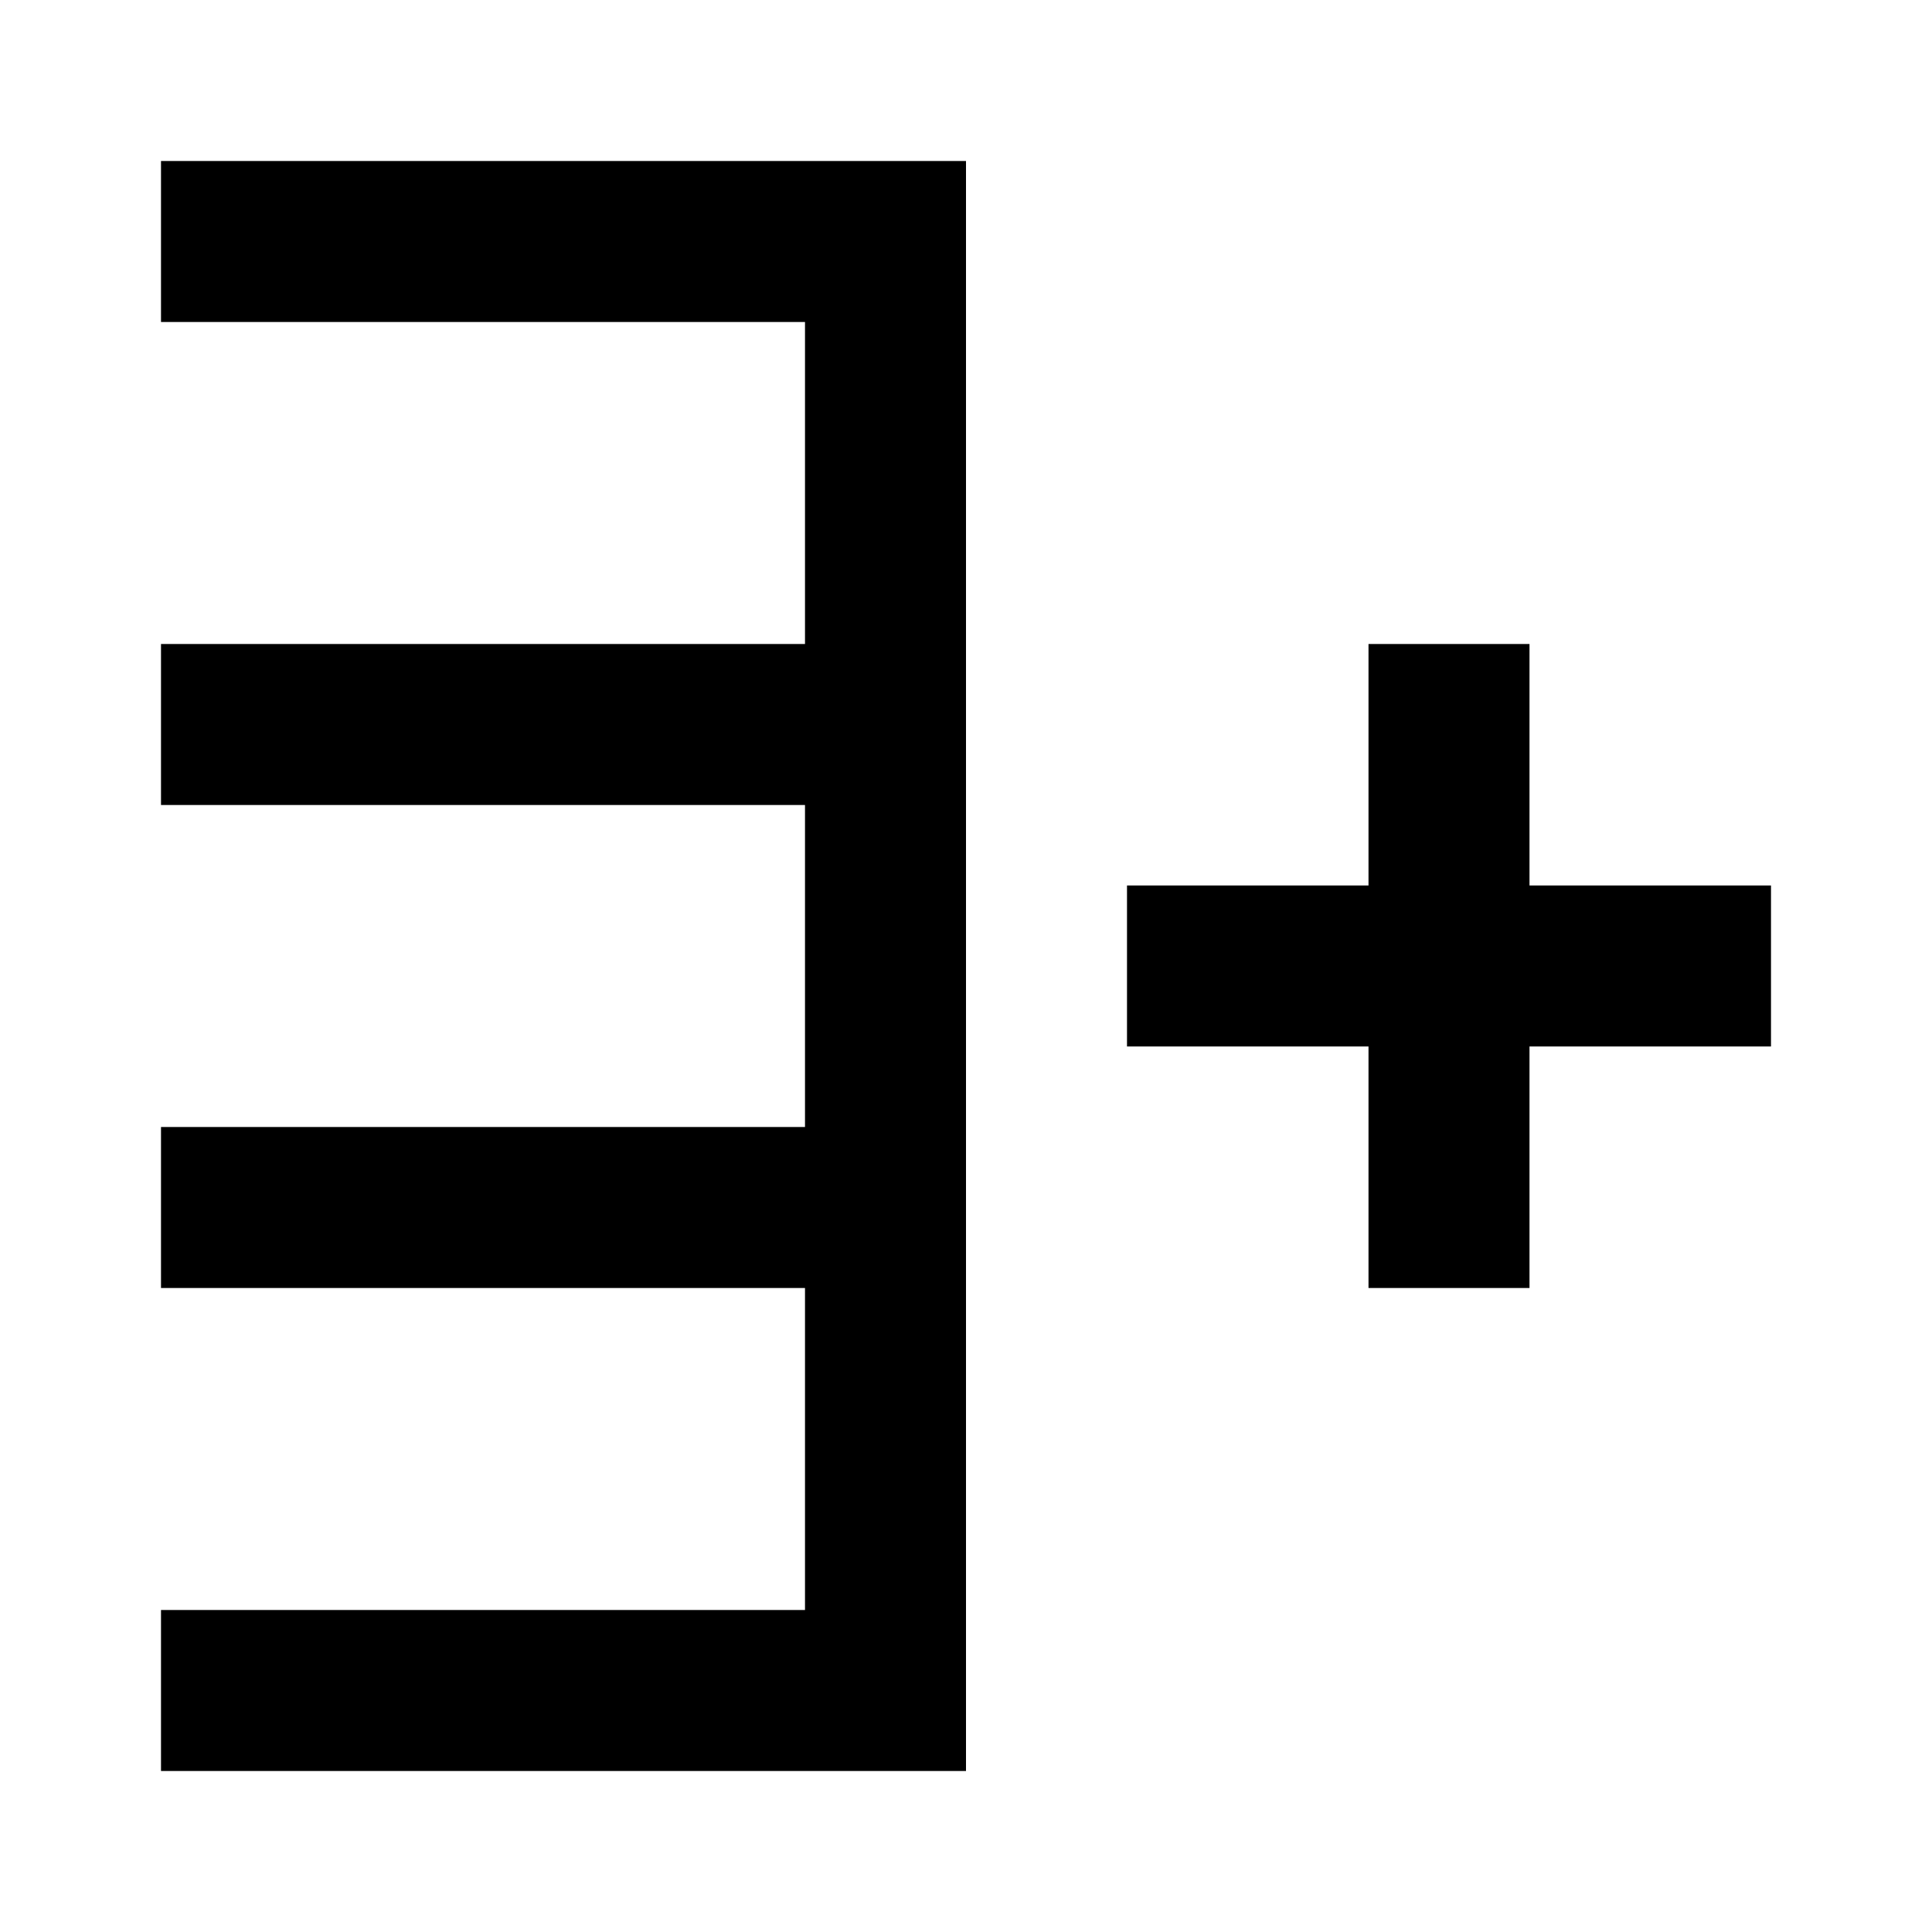 <?xml version="1.0" encoding="utf-8"?><!-- Uploaded to: SVG Repo, www.svgrepo.com, Generator: SVG Repo Mixer Tools -->
<svg width="800px" height="800px" viewBox="0 0 24 24" fill="none" xmlns="http://www.w3.org/2000/svg">
    <path d="M2 2h10v20H2v-2h8v-4H2v-2h8v-4H2V8h8V4H2V2zm17 9h3v2h-3v3h-2v-3h-3v-2h3V8h2v3z" fill="#000000"/>
</svg>